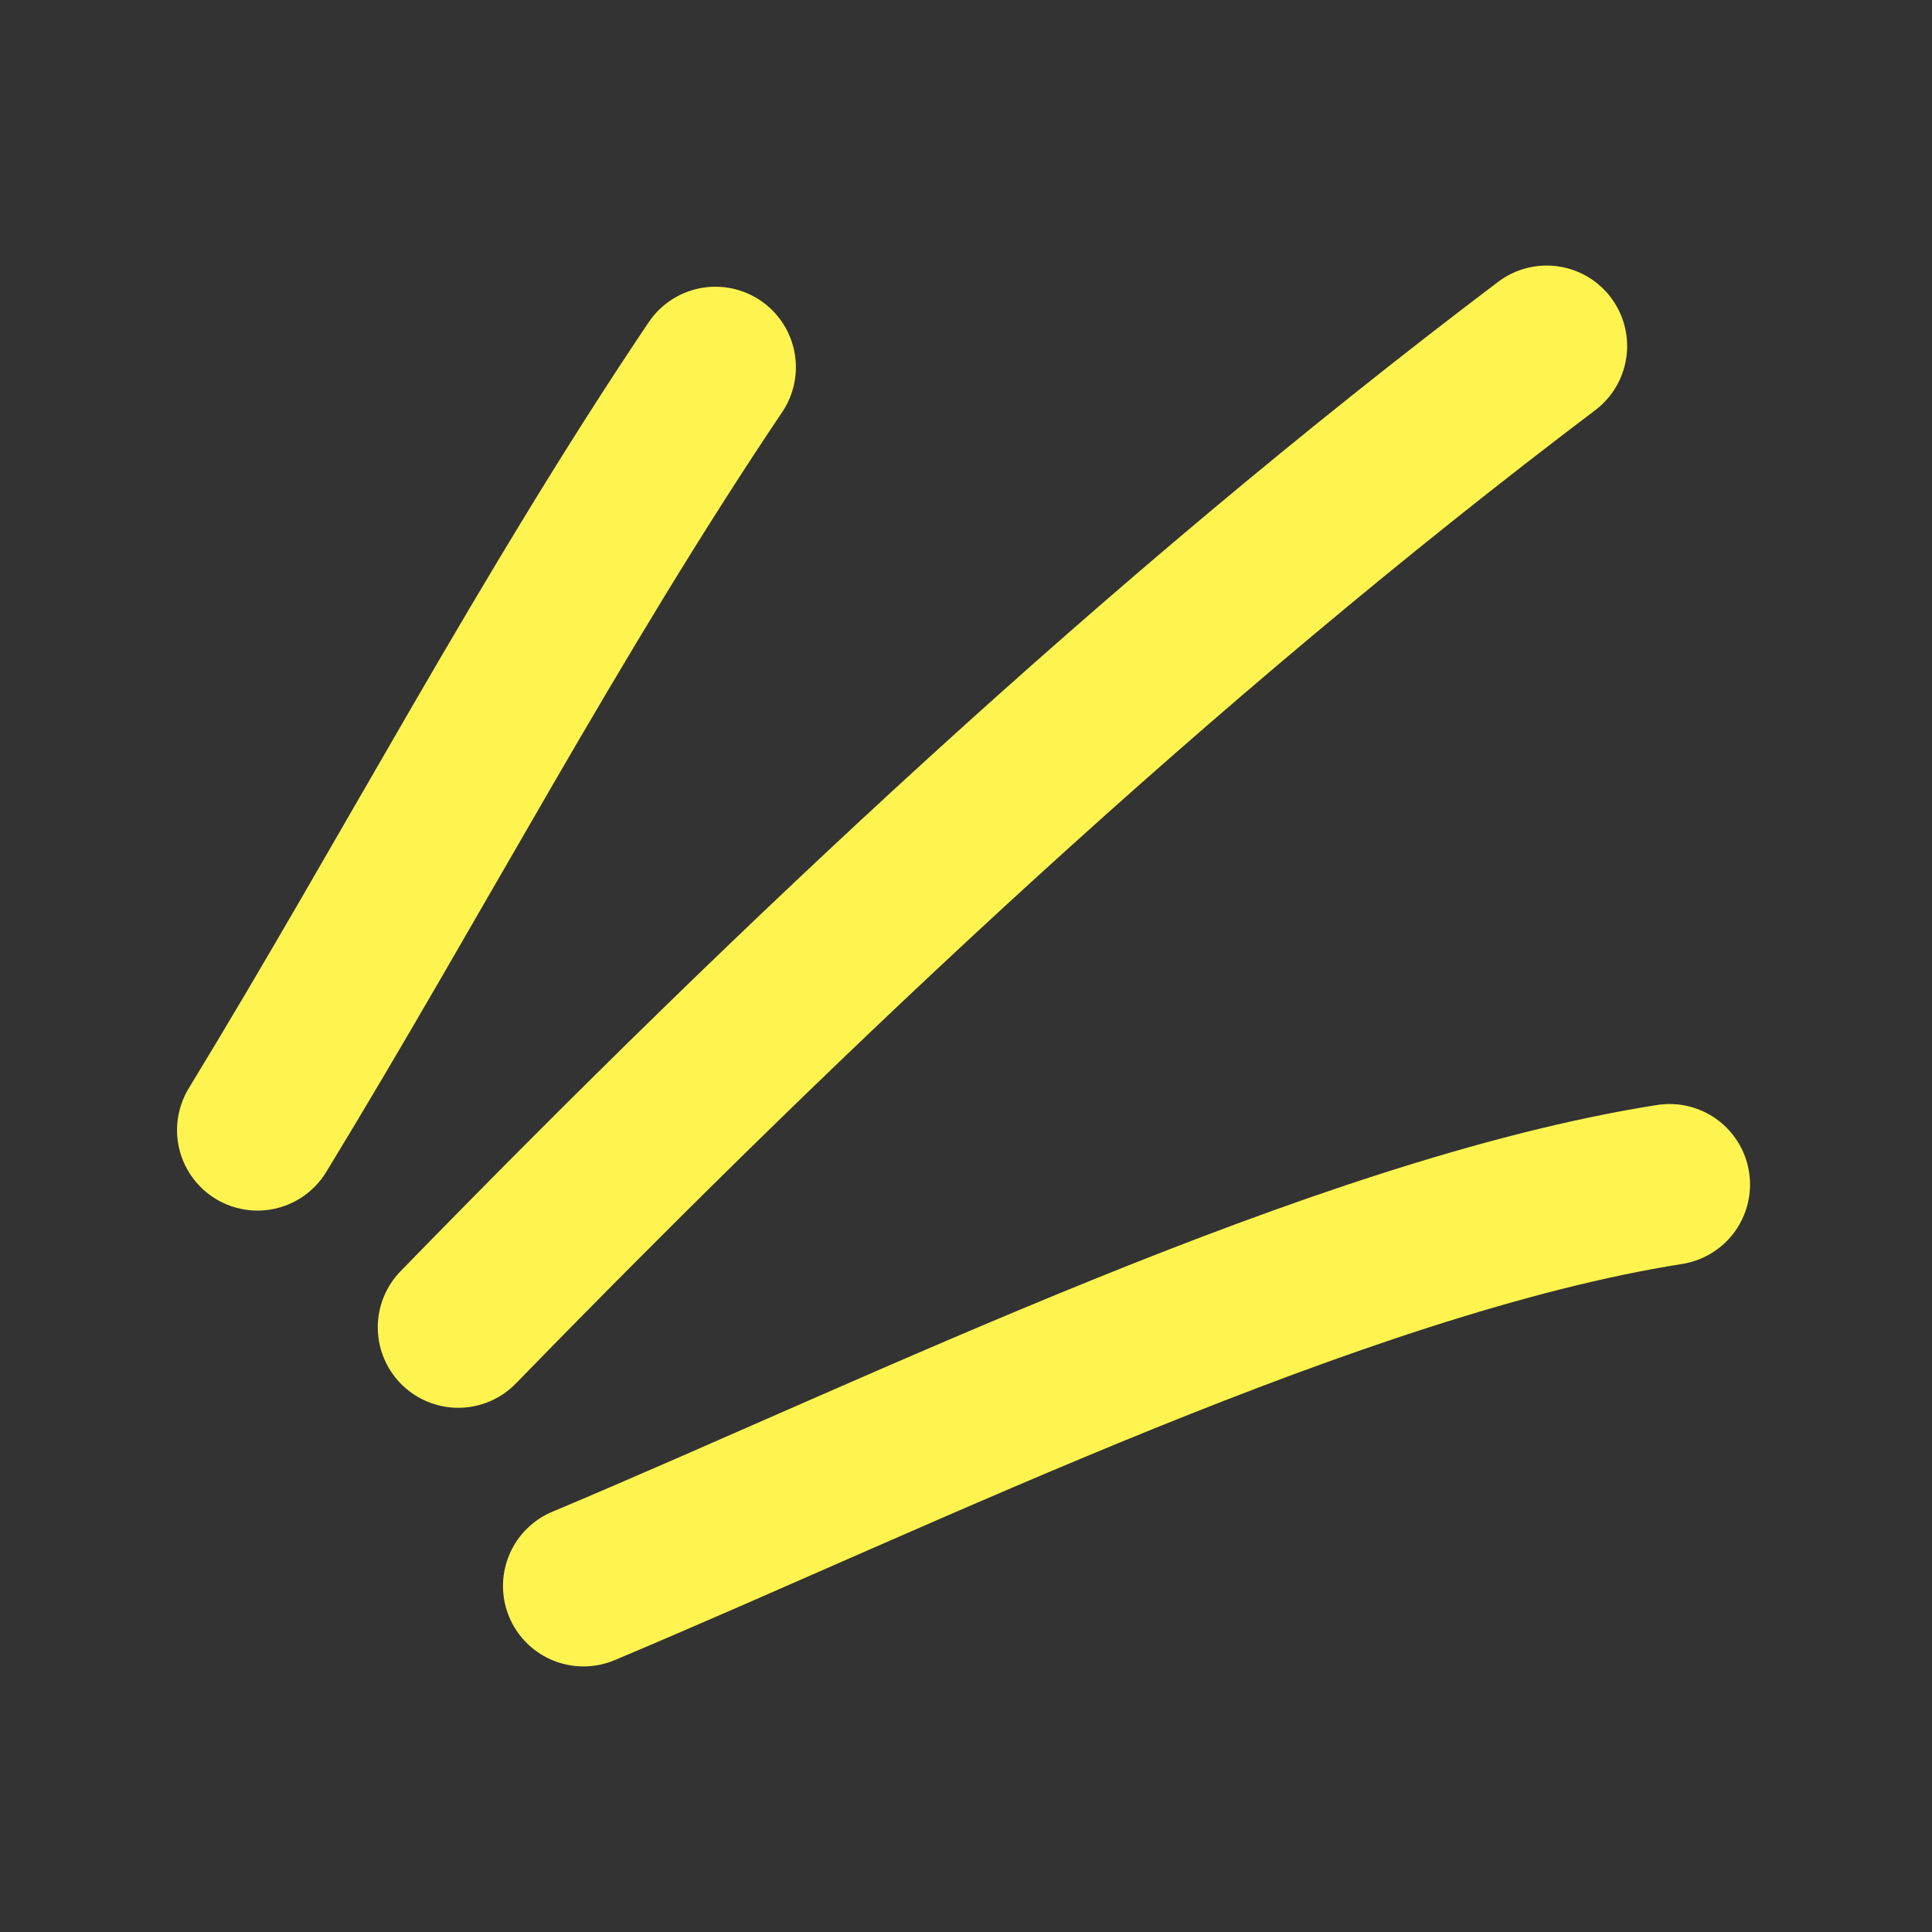 <?xml version="1.0" encoding="UTF-8"?> <svg xmlns="http://www.w3.org/2000/svg" width="295" height="295" viewBox="0 0 295 295" fill="none"><rect x="0" y="0" width="295" height="295" fill="#333333" stroke="none"/> <path d="M109.24 56.068C83.853 93.783 62.923 133.85 39.318 172.559" stroke="#FFF44F" stroke-width="24.573" stroke-miterlimit="1.5" stroke-linecap="round" stroke-linejoin="round"></path> <path d="M236.164 52.834C176.939 97.619 121.683 149.554 69.97 202.669" stroke="#FFF44F" stroke-width="24.573" stroke-miterlimit="1.5" stroke-linecap="round" stroke-linejoin="round"></path> <path d="M254.929 180.861C204.6 188.796 137.721 221.747 89.089 242.162" stroke="#FFF44F" stroke-width="24.573" stroke-miterlimit="1.5" stroke-linecap="round" stroke-linejoin="round"></path> </svg> 